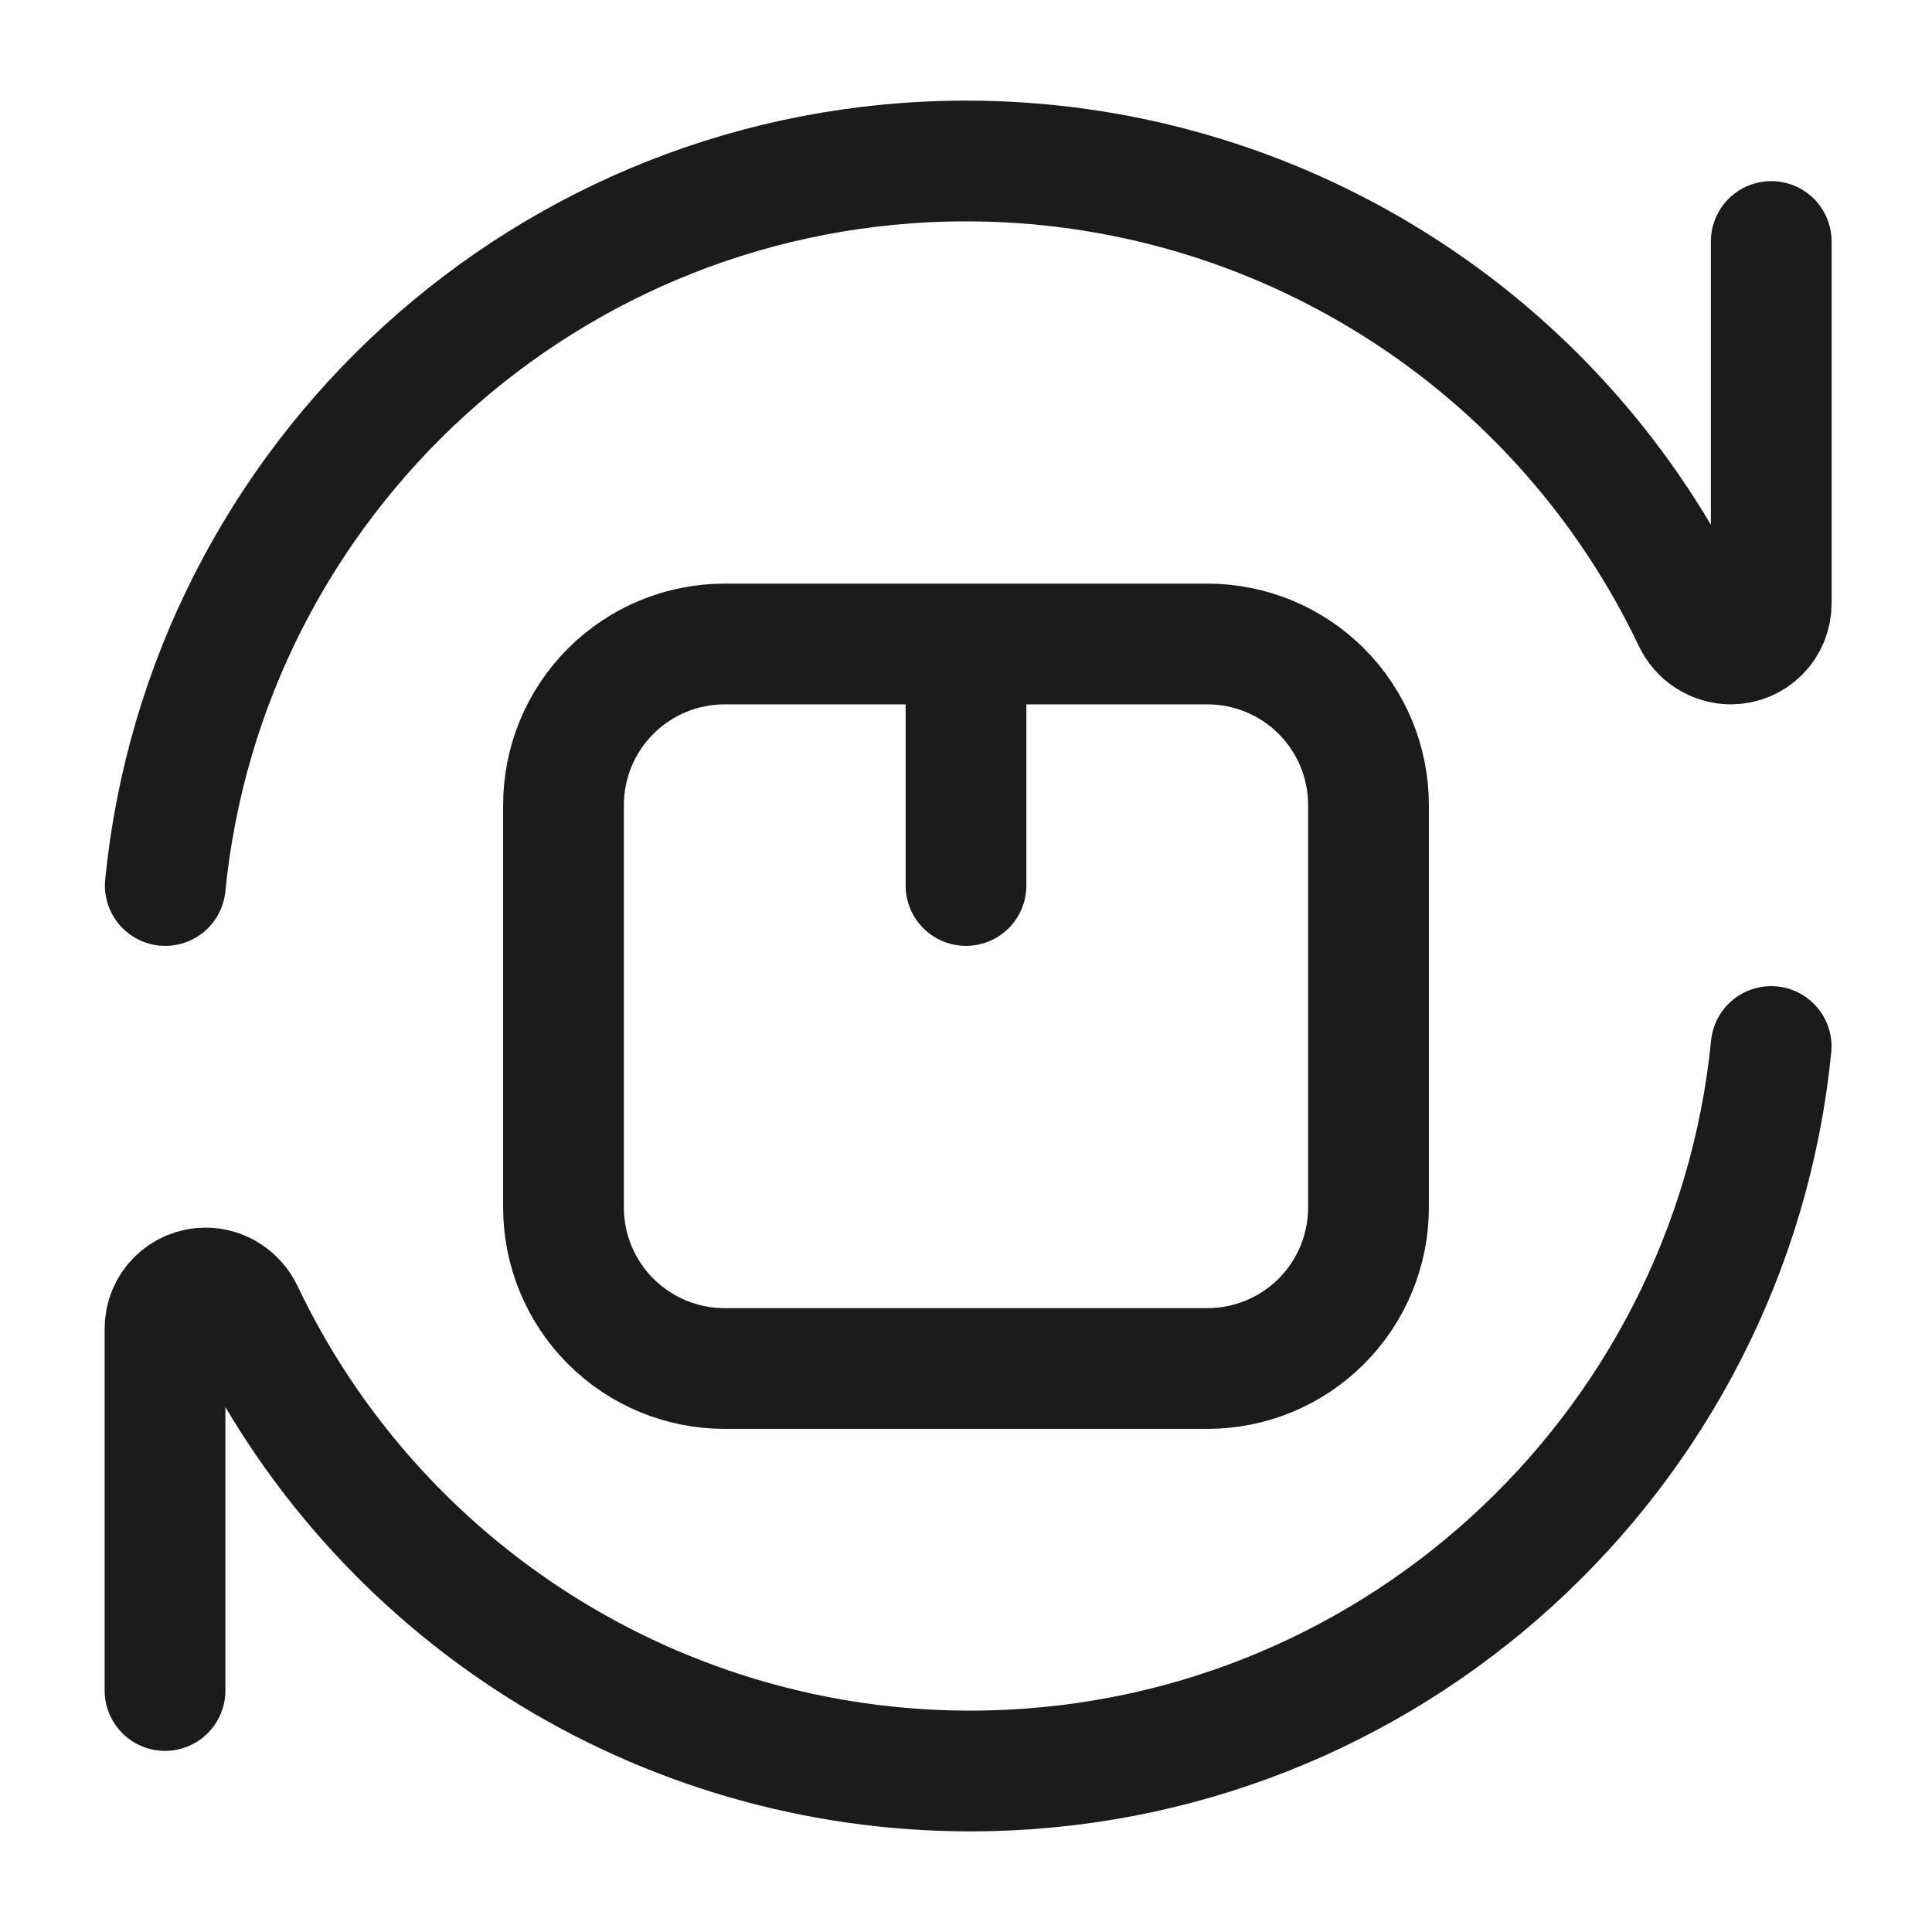 <svg xmlns="http://www.w3.org/2000/svg" fill="none" viewBox="0 0 24 24" height="24" width="24">
<path stroke-linejoin="round" stroke-linecap="round" stroke-width="1.5" stroke="#1B1B1B" d="M22.003 3V7.497C22.003 7.63 21.95 7.758 21.856 7.853C21.761 7.947 21.634 8 21.5 8C21.402 7.999 21.306 7.97 21.224 7.917C21.141 7.864 21.076 7.789 21.034 7.7C20.221 5.994 18.942 4.552 17.343 3.544C15.745 2.535 13.893 1.999 12.003 2C6.818 2 2.554 5.947 2.053 11"></path>
<path stroke-linejoin="round" stroke-linecap="round" stroke-width="1.5" stroke="#1B1B1B" d="M12 11V8M17 10V15C17 15.53 16.789 16.039 16.414 16.414C16.039 16.789 15.53 17 15 17H9C8.47 17 7.961 16.789 7.586 16.414C7.211 16.039 7 15.53 7 15V10C7 9.47 7.211 8.961 7.586 8.586C7.961 8.211 8.47 8 9 8H15C15.53 8 16.039 8.211 16.414 8.586C16.789 8.961 17 9.47 17 10Z"></path>
<path stroke-linejoin="round" stroke-linecap="round" stroke-width="1.5" stroke="#1B1B1B" d="M2.05 21V16.503C2.05 16.225 2.276 16 2.554 16C2.754 16 2.934 16.119 3.02 16.3C3.833 18.006 5.112 19.447 6.711 20.456C8.309 21.465 10.16 22 12.05 22C17.236 22 21.5 18.053 22.002 13"></path>
</svg>
